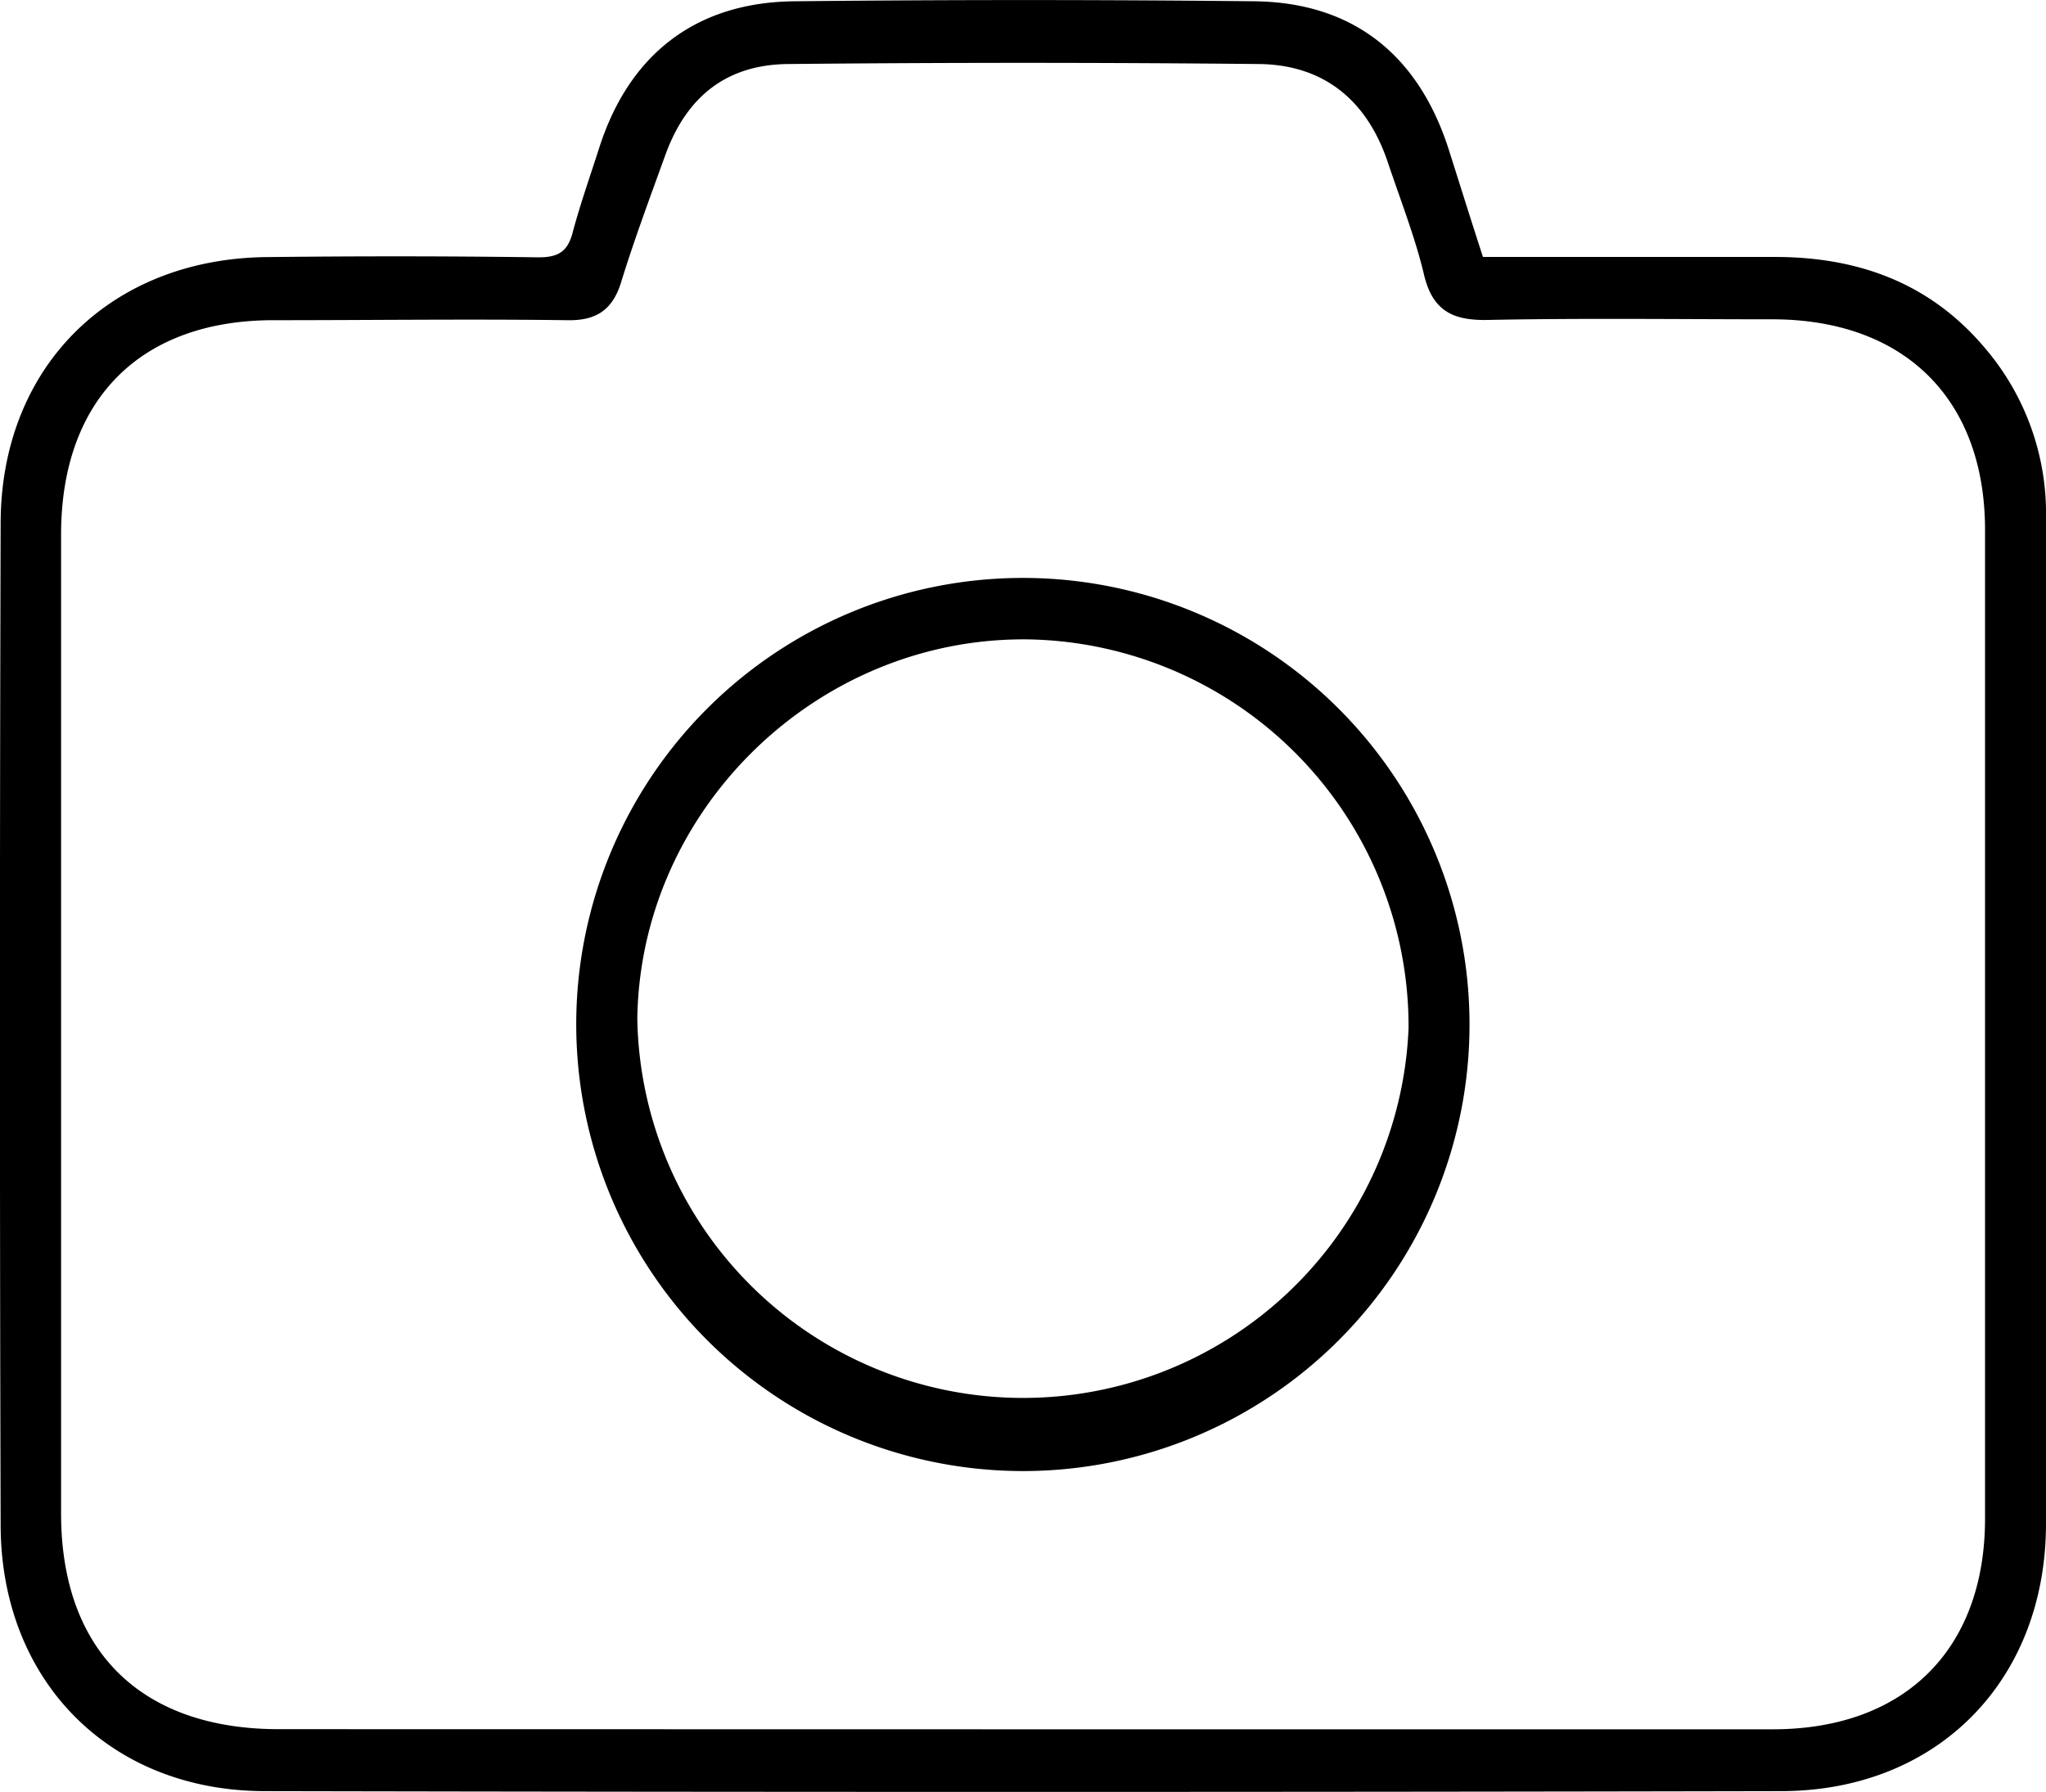 <svg xmlns="http://www.w3.org/2000/svg" viewBox="0 0 159.78 139.96"><g id="Layer_2" data-name="Layer 2"><g id="Layer_1-2" data-name="Layer 1"><path d="M115.81,20.07c7.66,0,15.23,0,22.8,0,6.45,0,12.09,2,16.39,7.1a19.9,19.9,0,0,1,4.78,13.33q0,22.5,0,45c0,11.16,0,22.33,0,33.49,0,12.24-8.45,20.89-20.67,20.91q-59.23.12-118.46,0C8.53,139.87.08,131.25.05,119.14Q-.06,80,.05,40.91c0-12.23,8.54-20.7,20.78-20.83C27.91,20,35,20,42.07,20.1c1.51,0,2.25-.44,2.64-1.9.6-2.25,1.38-4.45,2.09-6.67C49.13,4.26,54.32.19,62,.1q18-.19,36,0c7.66.1,12.75,4.18,15.12,11.52C114,14.39,114.86,17.15,115.81,20.07Zm-36.09,115h58.72c10.29,0,16.57-6.22,16.58-16.45q0-38.61,0-77.22c0-10.23-6.29-16.44-16.58-16.46-7.41,0-14.83-.1-22.24.05-2.76.06-4.33-.72-5-3.56s-1.85-5.86-2.83-8.78C106.72,7.75,103.28,5,98.16,5Q79.92,4.82,61.68,5c-4.9,0-8.07,2.51-9.74,7.16-1.19,3.29-2.41,6.56-3.44,9.9-.68,2.2-2,3-4.22,2.95-7.58-.1-15.16,0-22.74,0C11,24.94,4.78,31.18,4.77,41.74v76.47c0,10.69,6.21,16.85,17,16.85Z"/><path d="M45,80a34.88,34.88,0,1,1,35,34.9A34.91,34.91,0,0,1,45,80Zm65,.28A30.24,30.24,0,0,0,80.28,49.94C63.82,49.75,50,63.22,49.77,79.57A30.13,30.13,0,0,0,110,80.3Z"/></g></g></svg>